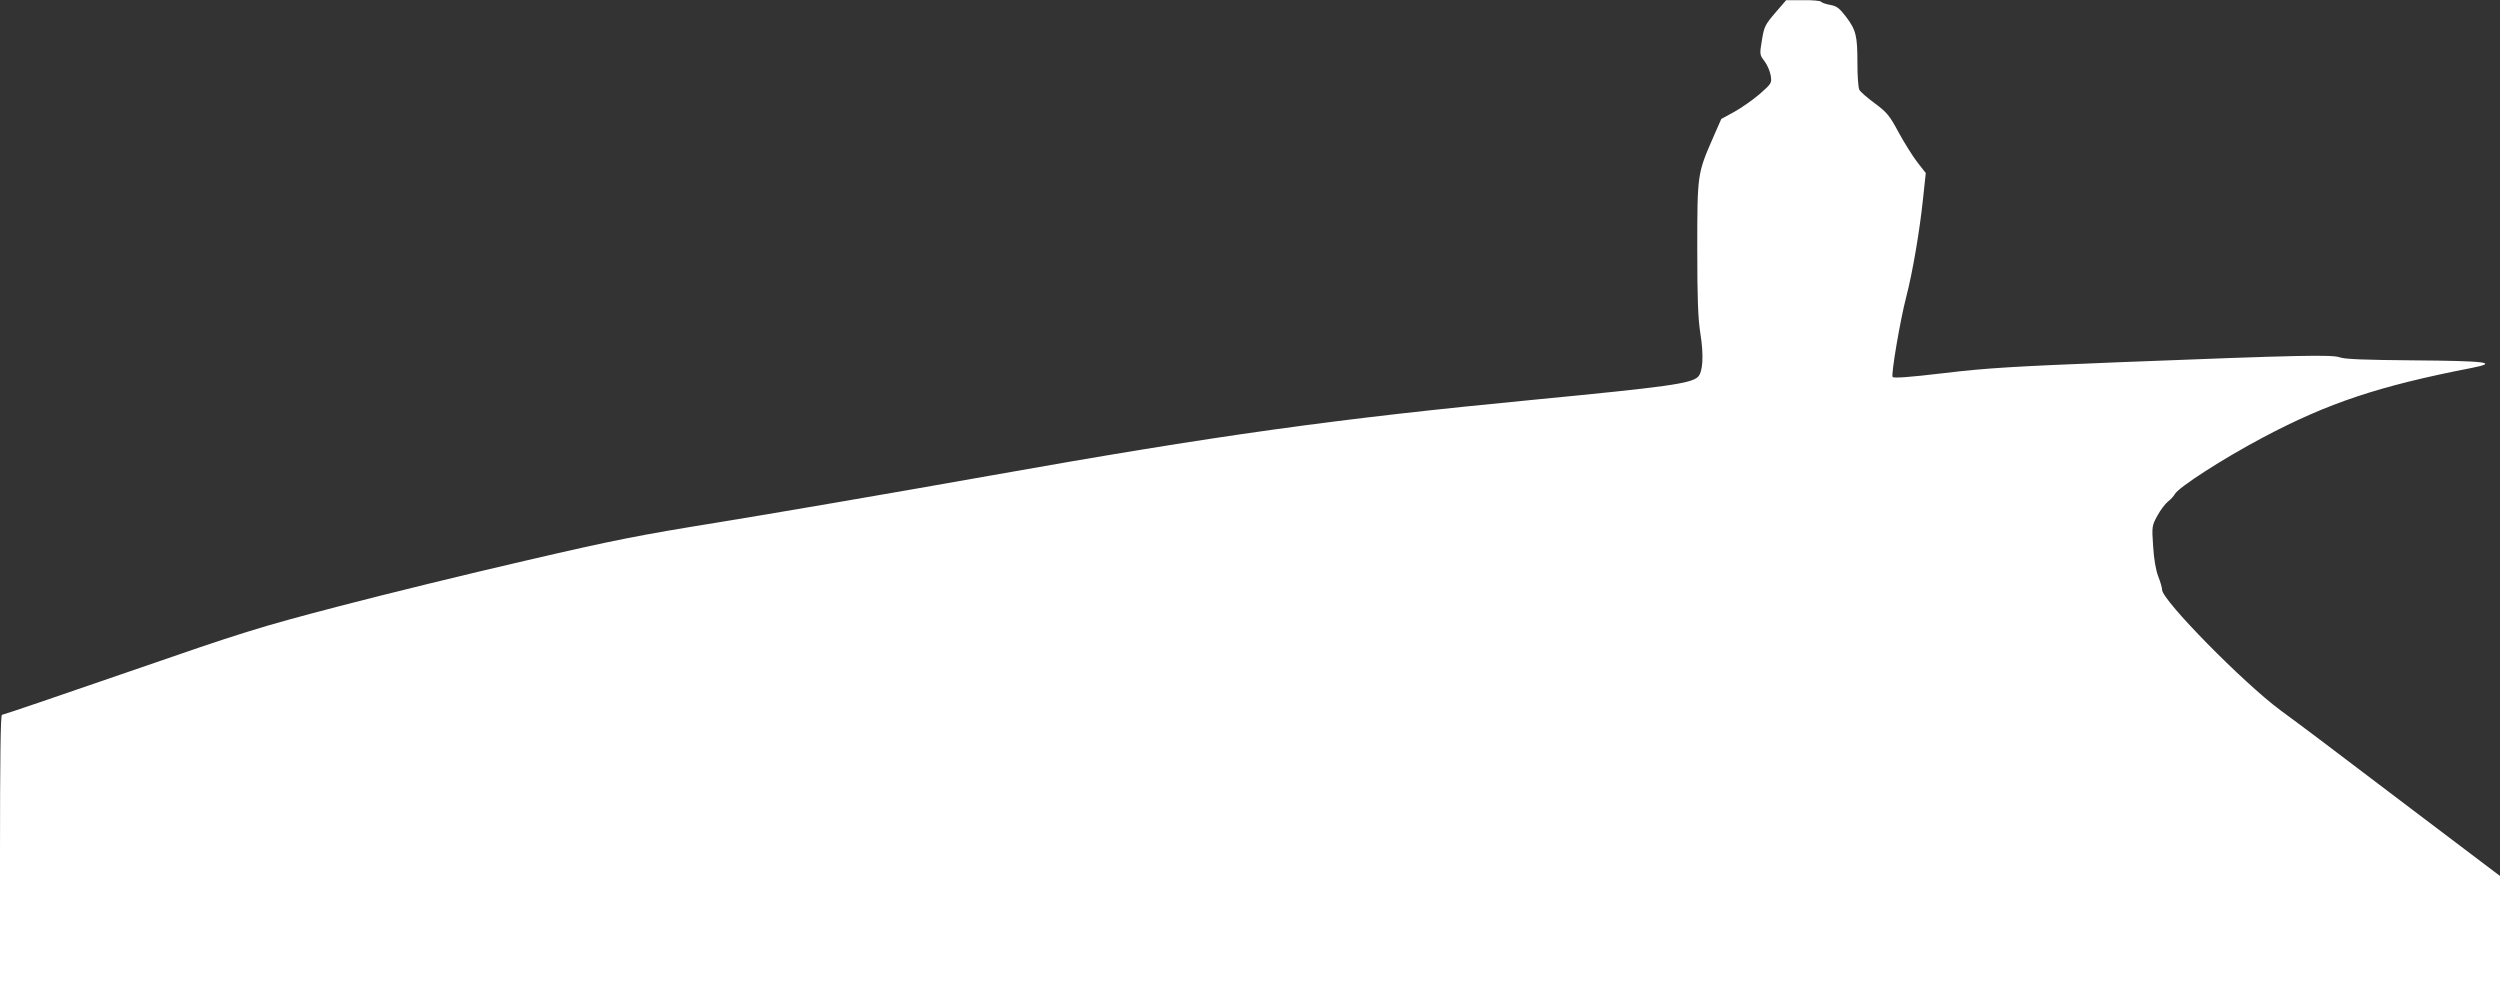 <?xml version="1.0" standalone="no"?>
<!DOCTYPE svg PUBLIC "-//W3C//DTD SVG 20010904//EN"
 "http://www.w3.org/TR/2001/REC-SVG-20010904/DTD/svg10.dtd">
<svg version="1.0" xmlns="http://www.w3.org/2000/svg"
 width="1280pt" height="509pt" viewBox="0 0 1280 509"
 preserveAspectRatio="xMidYMid meet">
<rect x="0" y="0" width="1280" height="509" fill="#333333" stroke="none"/>
<g transform="translate(0,509) scale(0.1,-0.1)"
fill="#ffffff" stroke="none">
<path d="M9089 5024 c-52 -61 -57 -71 -68 -140 -12 -72 -12 -74 13 -107 14
-18 28 -51 32 -73 6 -40 5 -41 -57 -96 -35 -30 -94 -71 -130 -91 l-66 -36 -43
-98 c-79 -181 -80 -185 -80 -566 0 -261 4 -359 16 -435 18 -113 13 -198 -13
-222 -36 -34 -161 -51 -823 -115 -1039 -100 -1635 -183 -2805 -391 -511 -91
-1137 -198 -1390 -239 -402 -65 -526 -89 -982 -195 -287 -66 -720 -172 -961
-235 -412 -108 -480 -129 -1075 -335 -350 -121 -641 -220 -647 -220 -7 0 -10
-223 -10 -715 l0 -715 6400 0 6400 0 0 303 0 302 -476 360 c-534 405 -488 370
-649 489 -190 141 -605 563 -605 616 0 10 -9 42 -20 69 -12 32 -22 88 -26 154
-7 102 -6 106 22 157 15 28 40 61 54 72 14 11 30 28 35 38 19 35 247 182 453
291 332 176 593 263 1066 355 143 28 80 36 -299 39 -248 2 -349 6 -374 15 -40
15 -199 12 -1141 -25 -525 -21 -667 -29 -884 -55 -184 -22 -261 -27 -266 -20
-8 14 39 292 70 410 32 123 68 334 85 494 l15 140 -43 55 c-24 31 -67 100 -96
153 -46 86 -60 103 -122 149 -38 28 -74 59 -79 69 -6 10 -10 72 -10 137 0 141
-7 169 -59 238 -34 44 -47 54 -81 60 -22 4 -42 11 -46 16 -3 5 -44 9 -92 8
l-87 0 -56 -65z"/>
</g>
</svg>
